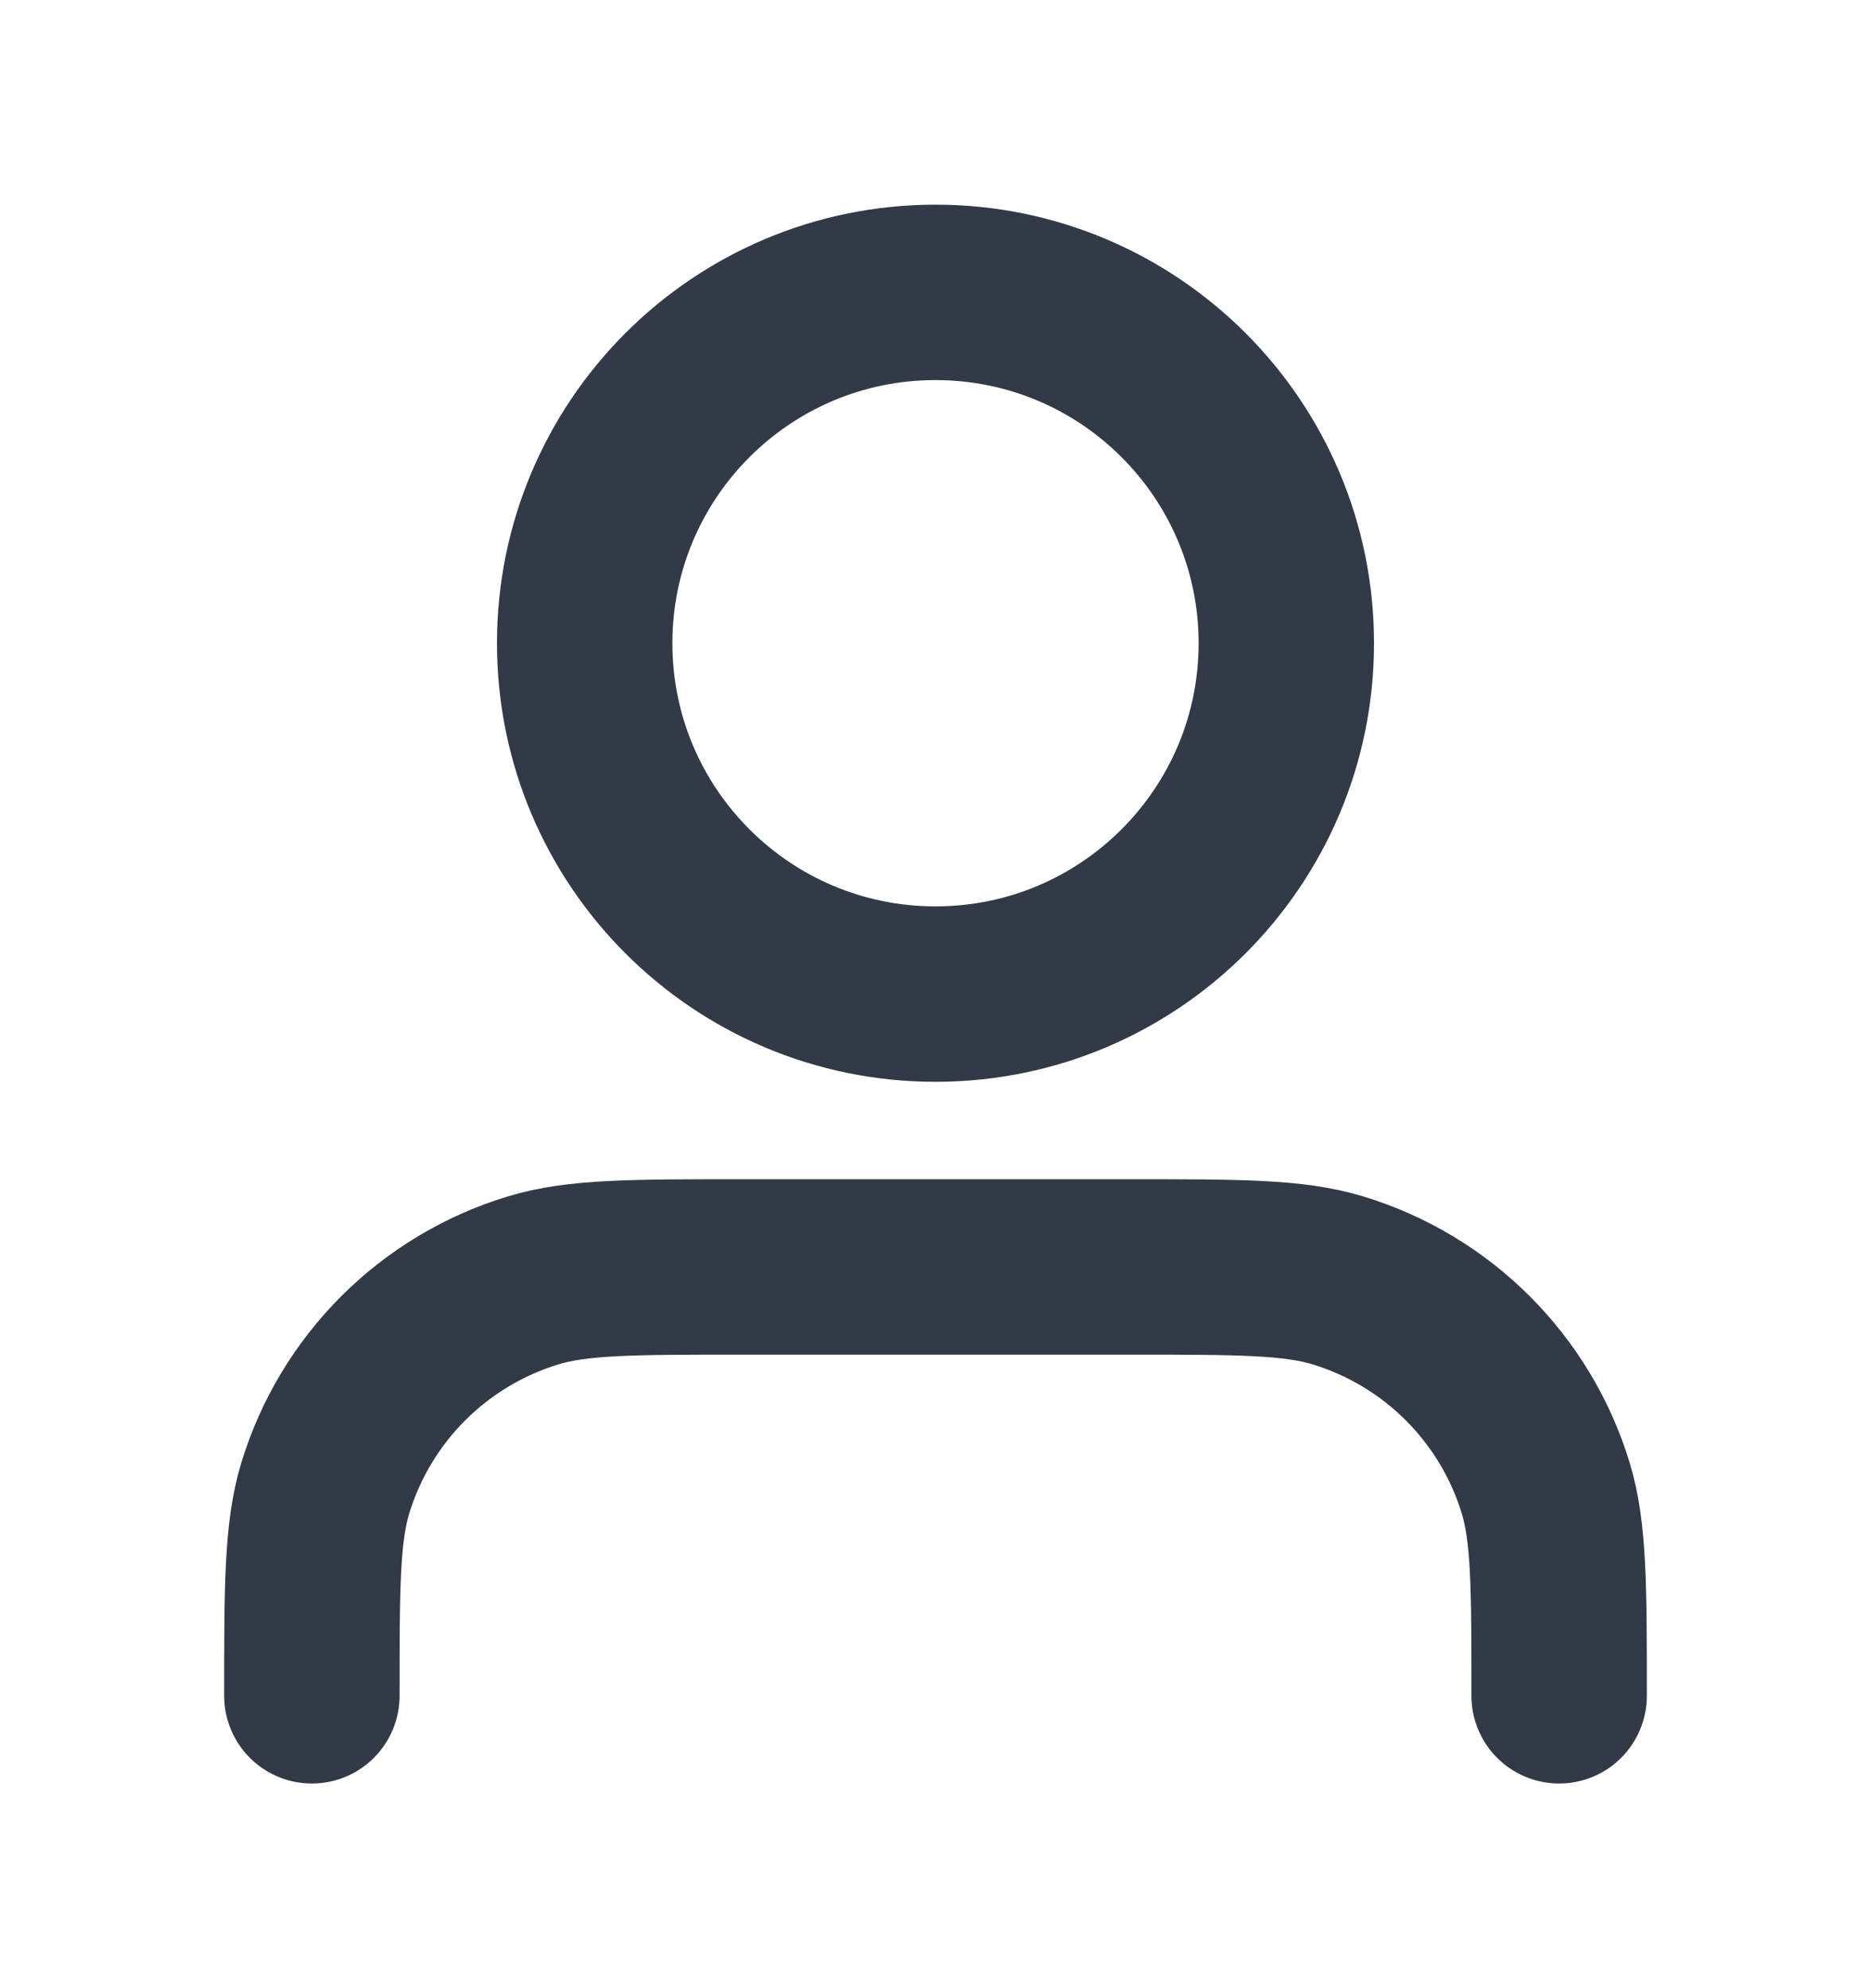 <svg width="16" height="17" viewBox="0 0 16 17" fill="none" xmlns="http://www.w3.org/2000/svg">
<path d="M13.333 14.5C13.333 13.57 13.333 13.104 13.219 12.726C12.96 11.874 12.293 11.207 11.441 10.948C11.062 10.833 10.597 10.833 9.667 10.833H6.333C5.403 10.833 4.938 10.833 4.559 10.948C3.707 11.207 3.04 11.874 2.781 12.726C2.667 13.104 2.667 13.57 2.667 14.5M11 5.5C11 7.157 9.657 8.5 8 8.5C6.343 8.5 5 7.157 5 5.5C5 3.843 6.343 2.5 8 2.5C9.657 2.5 11 3.843 11 5.5Z" stroke="#313A46" stroke-width="1.5" stroke-linecap="round" stroke-linejoin="round"/>
</svg>
